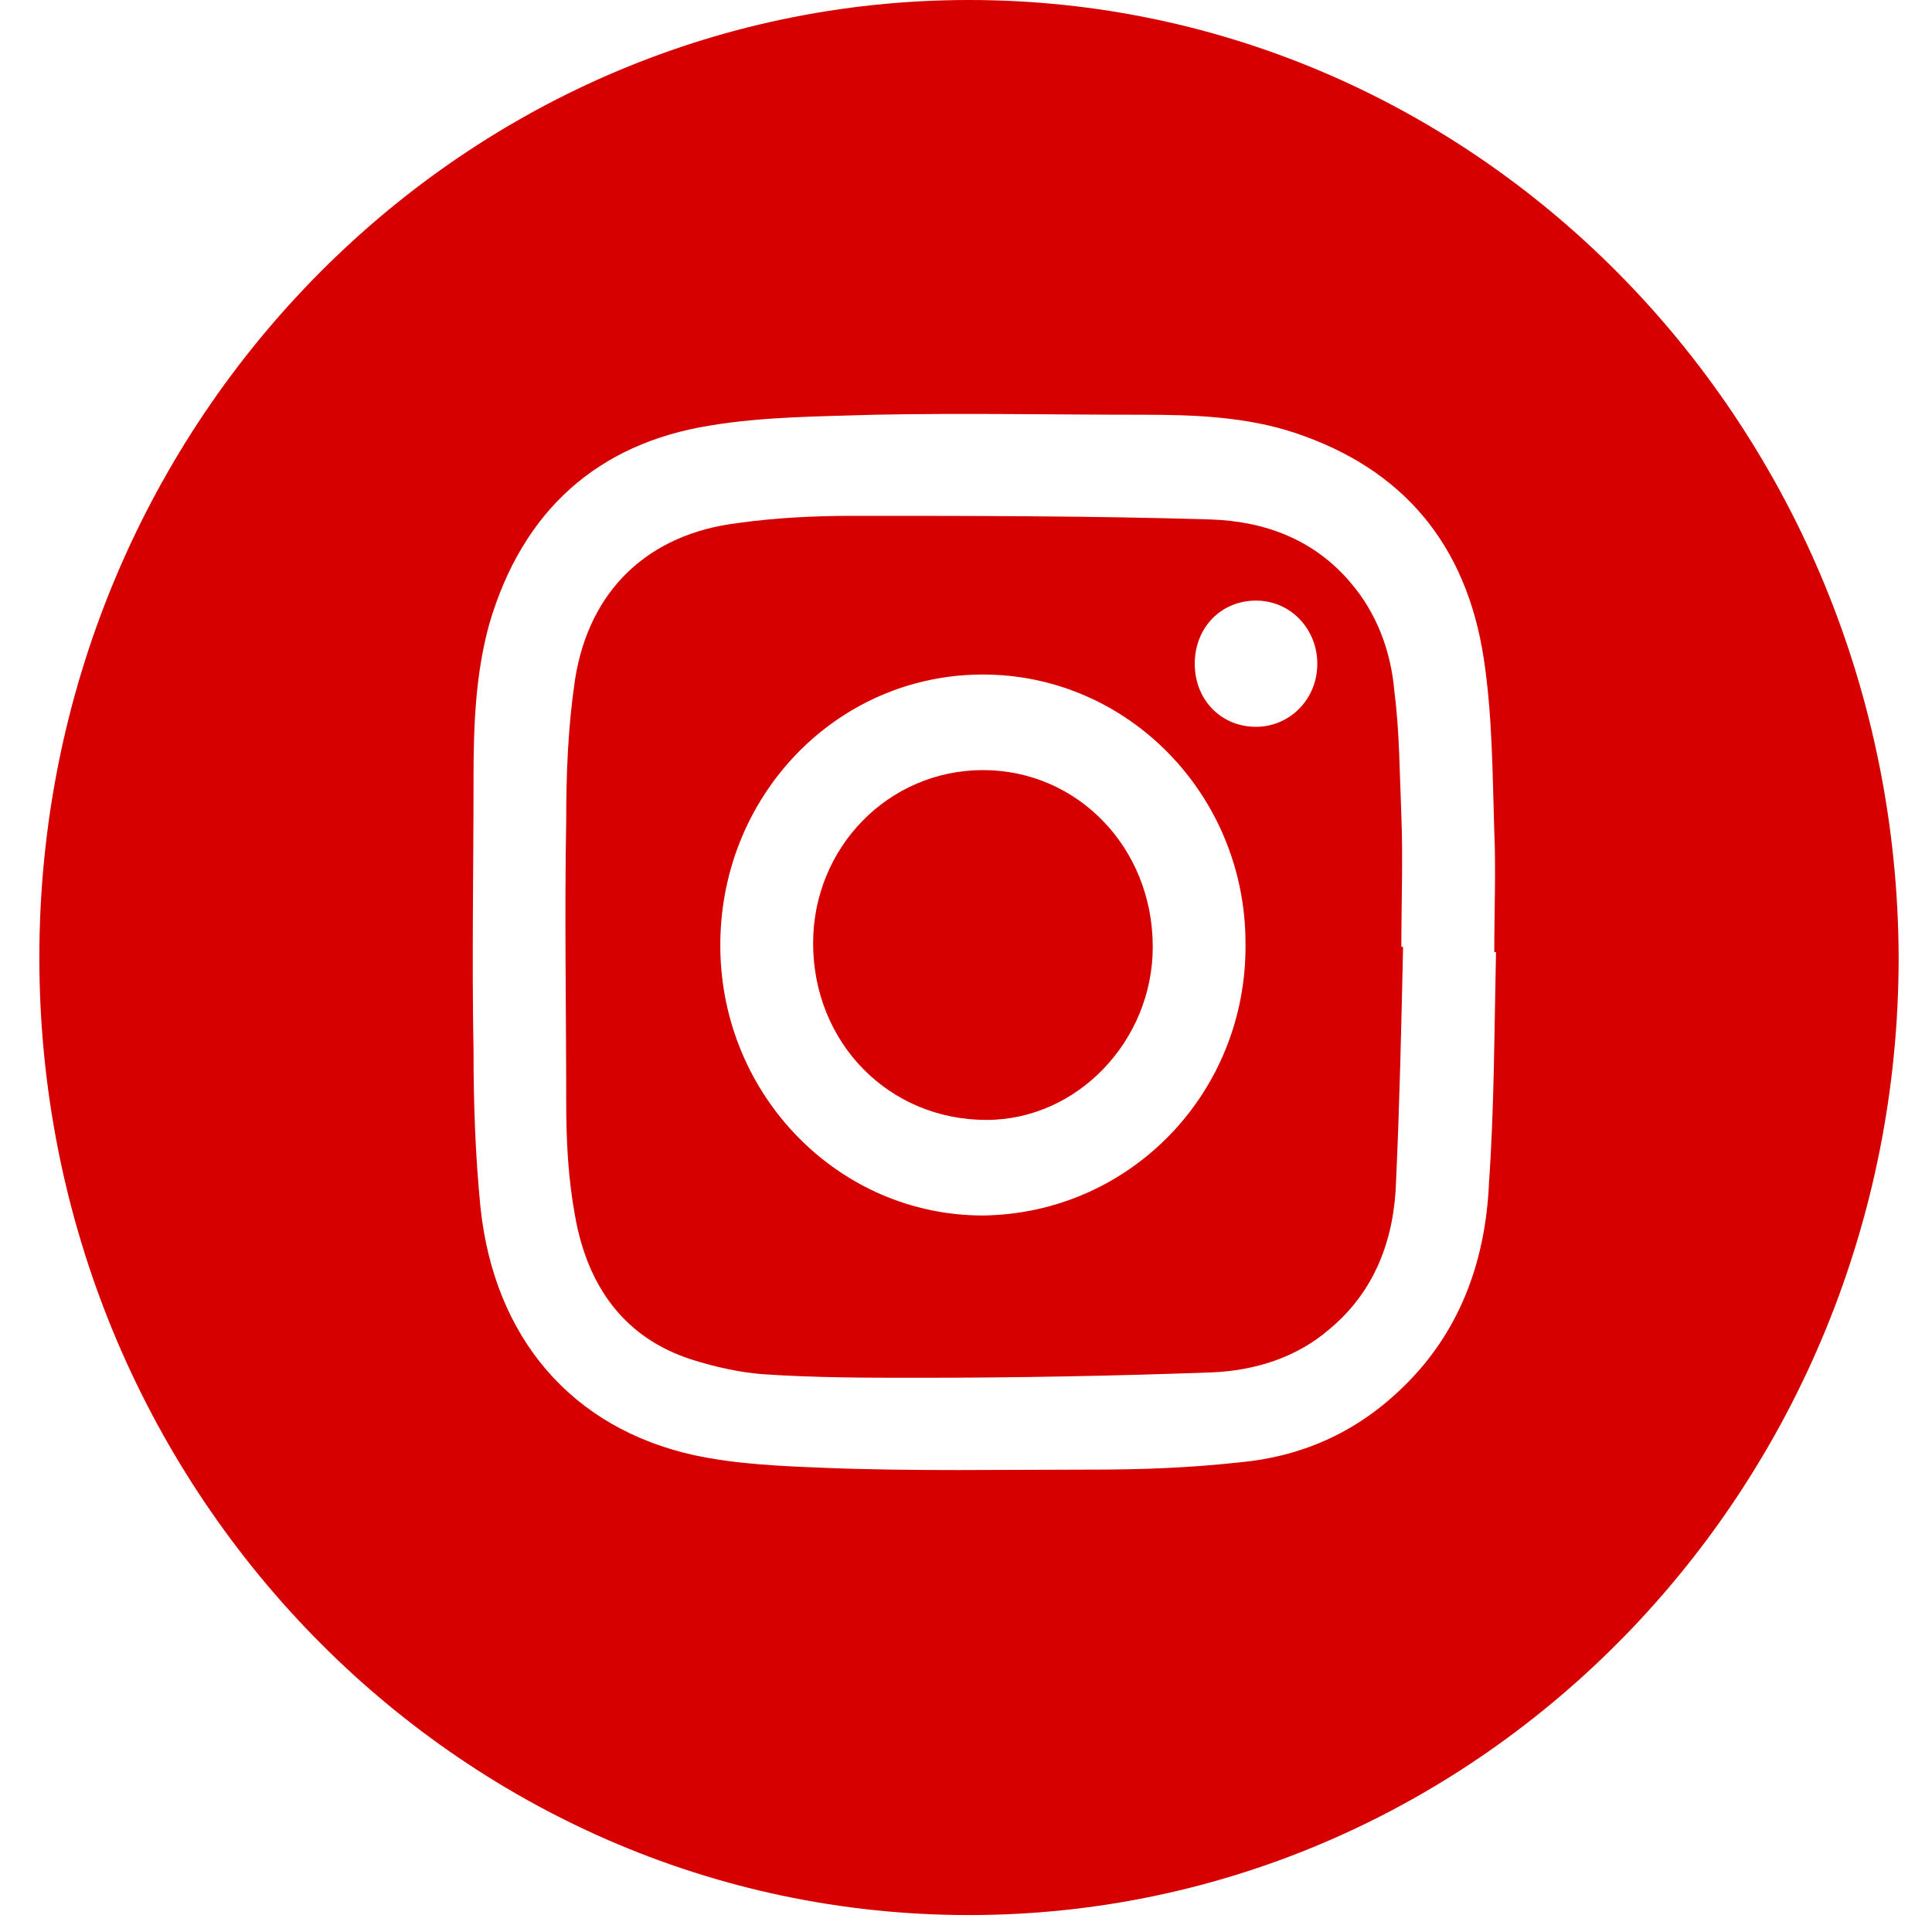 <svg width="30" height="30" viewBox="0 0 30 30" fill="none" xmlns="http://www.w3.org/2000/svg">
<path d="M15.263 11.958C13.795 11.958 12.626 13.162 12.626 14.646C12.626 16.186 13.795 17.39 15.317 17.39C16.731 17.39 17.9 16.159 17.9 14.702C17.9 13.162 16.731 11.958 15.263 11.958Z" fill="#D60000"/>
<path d="M21.76 12.658C21.733 12.014 21.733 11.37 21.651 10.726C21.597 10.11 21.379 9.522 20.971 9.046C20.401 8.374 19.639 8.094 18.797 8.066C16.948 8.01 15.099 8.01 13.251 8.01C12.653 8.01 12.055 8.038 11.457 8.122C10.07 8.29 9.146 9.158 8.928 10.558C8.82 11.286 8.792 12.014 8.792 12.742C8.765 14.198 8.792 15.654 8.792 17.11C8.792 17.698 8.82 18.286 8.928 18.874C9.119 19.966 9.689 20.778 10.75 21.114C11.103 21.226 11.484 21.31 11.837 21.338C12.653 21.394 13.468 21.394 14.257 21.394C15.779 21.394 17.301 21.366 18.824 21.31C19.476 21.282 20.129 21.086 20.645 20.638C21.352 20.05 21.651 19.238 21.678 18.342C21.733 17.138 21.76 15.934 21.787 14.702H21.76C21.76 14.002 21.787 13.33 21.76 12.658ZM15.262 18.874C13.033 18.874 11.212 17.026 11.185 14.73C11.158 12.378 12.979 10.474 15.262 10.474C17.519 10.474 19.34 12.35 19.34 14.646C19.367 16.97 17.546 18.846 15.262 18.874ZM19.503 11.286C18.96 11.286 18.552 10.866 18.552 10.306C18.552 9.746 18.96 9.326 19.503 9.326C20.047 9.326 20.455 9.774 20.455 10.306C20.455 10.866 20.02 11.286 19.503 11.286Z" fill="#D60000"/>
<path d="M15.047 0C7.082 0 0.611 6.664 0.611 14.868C0.611 23.073 7.082 29.737 15.047 29.737C23.012 29.737 29.482 23.073 29.482 14.868C29.455 6.664 23.012 0 15.047 0ZM23.121 18.368C23.067 19.6 22.659 20.72 21.735 21.588C21.028 22.26 20.185 22.624 19.233 22.709C18.472 22.792 17.738 22.82 16.977 22.82C15.591 22.82 14.177 22.848 12.79 22.792C12.111 22.765 11.431 22.736 10.779 22.596C8.876 22.176 7.68 20.776 7.462 18.76C7.381 17.948 7.353 17.136 7.353 16.324C7.326 14.896 7.353 13.496 7.353 12.068C7.353 11.284 7.381 10.472 7.598 9.688C8.115 7.924 9.284 6.888 11.023 6.608C11.866 6.468 12.709 6.468 13.579 6.44C14.965 6.412 16.352 6.44 17.738 6.44C18.527 6.44 19.342 6.468 20.103 6.72C21.789 7.28 22.768 8.456 23.039 10.22C23.175 11.116 23.175 12.012 23.203 12.908C23.23 13.524 23.203 14.14 23.203 14.784H23.23C23.203 16.016 23.203 17.192 23.121 18.368Z" fill="#D60000"/>
</svg>

